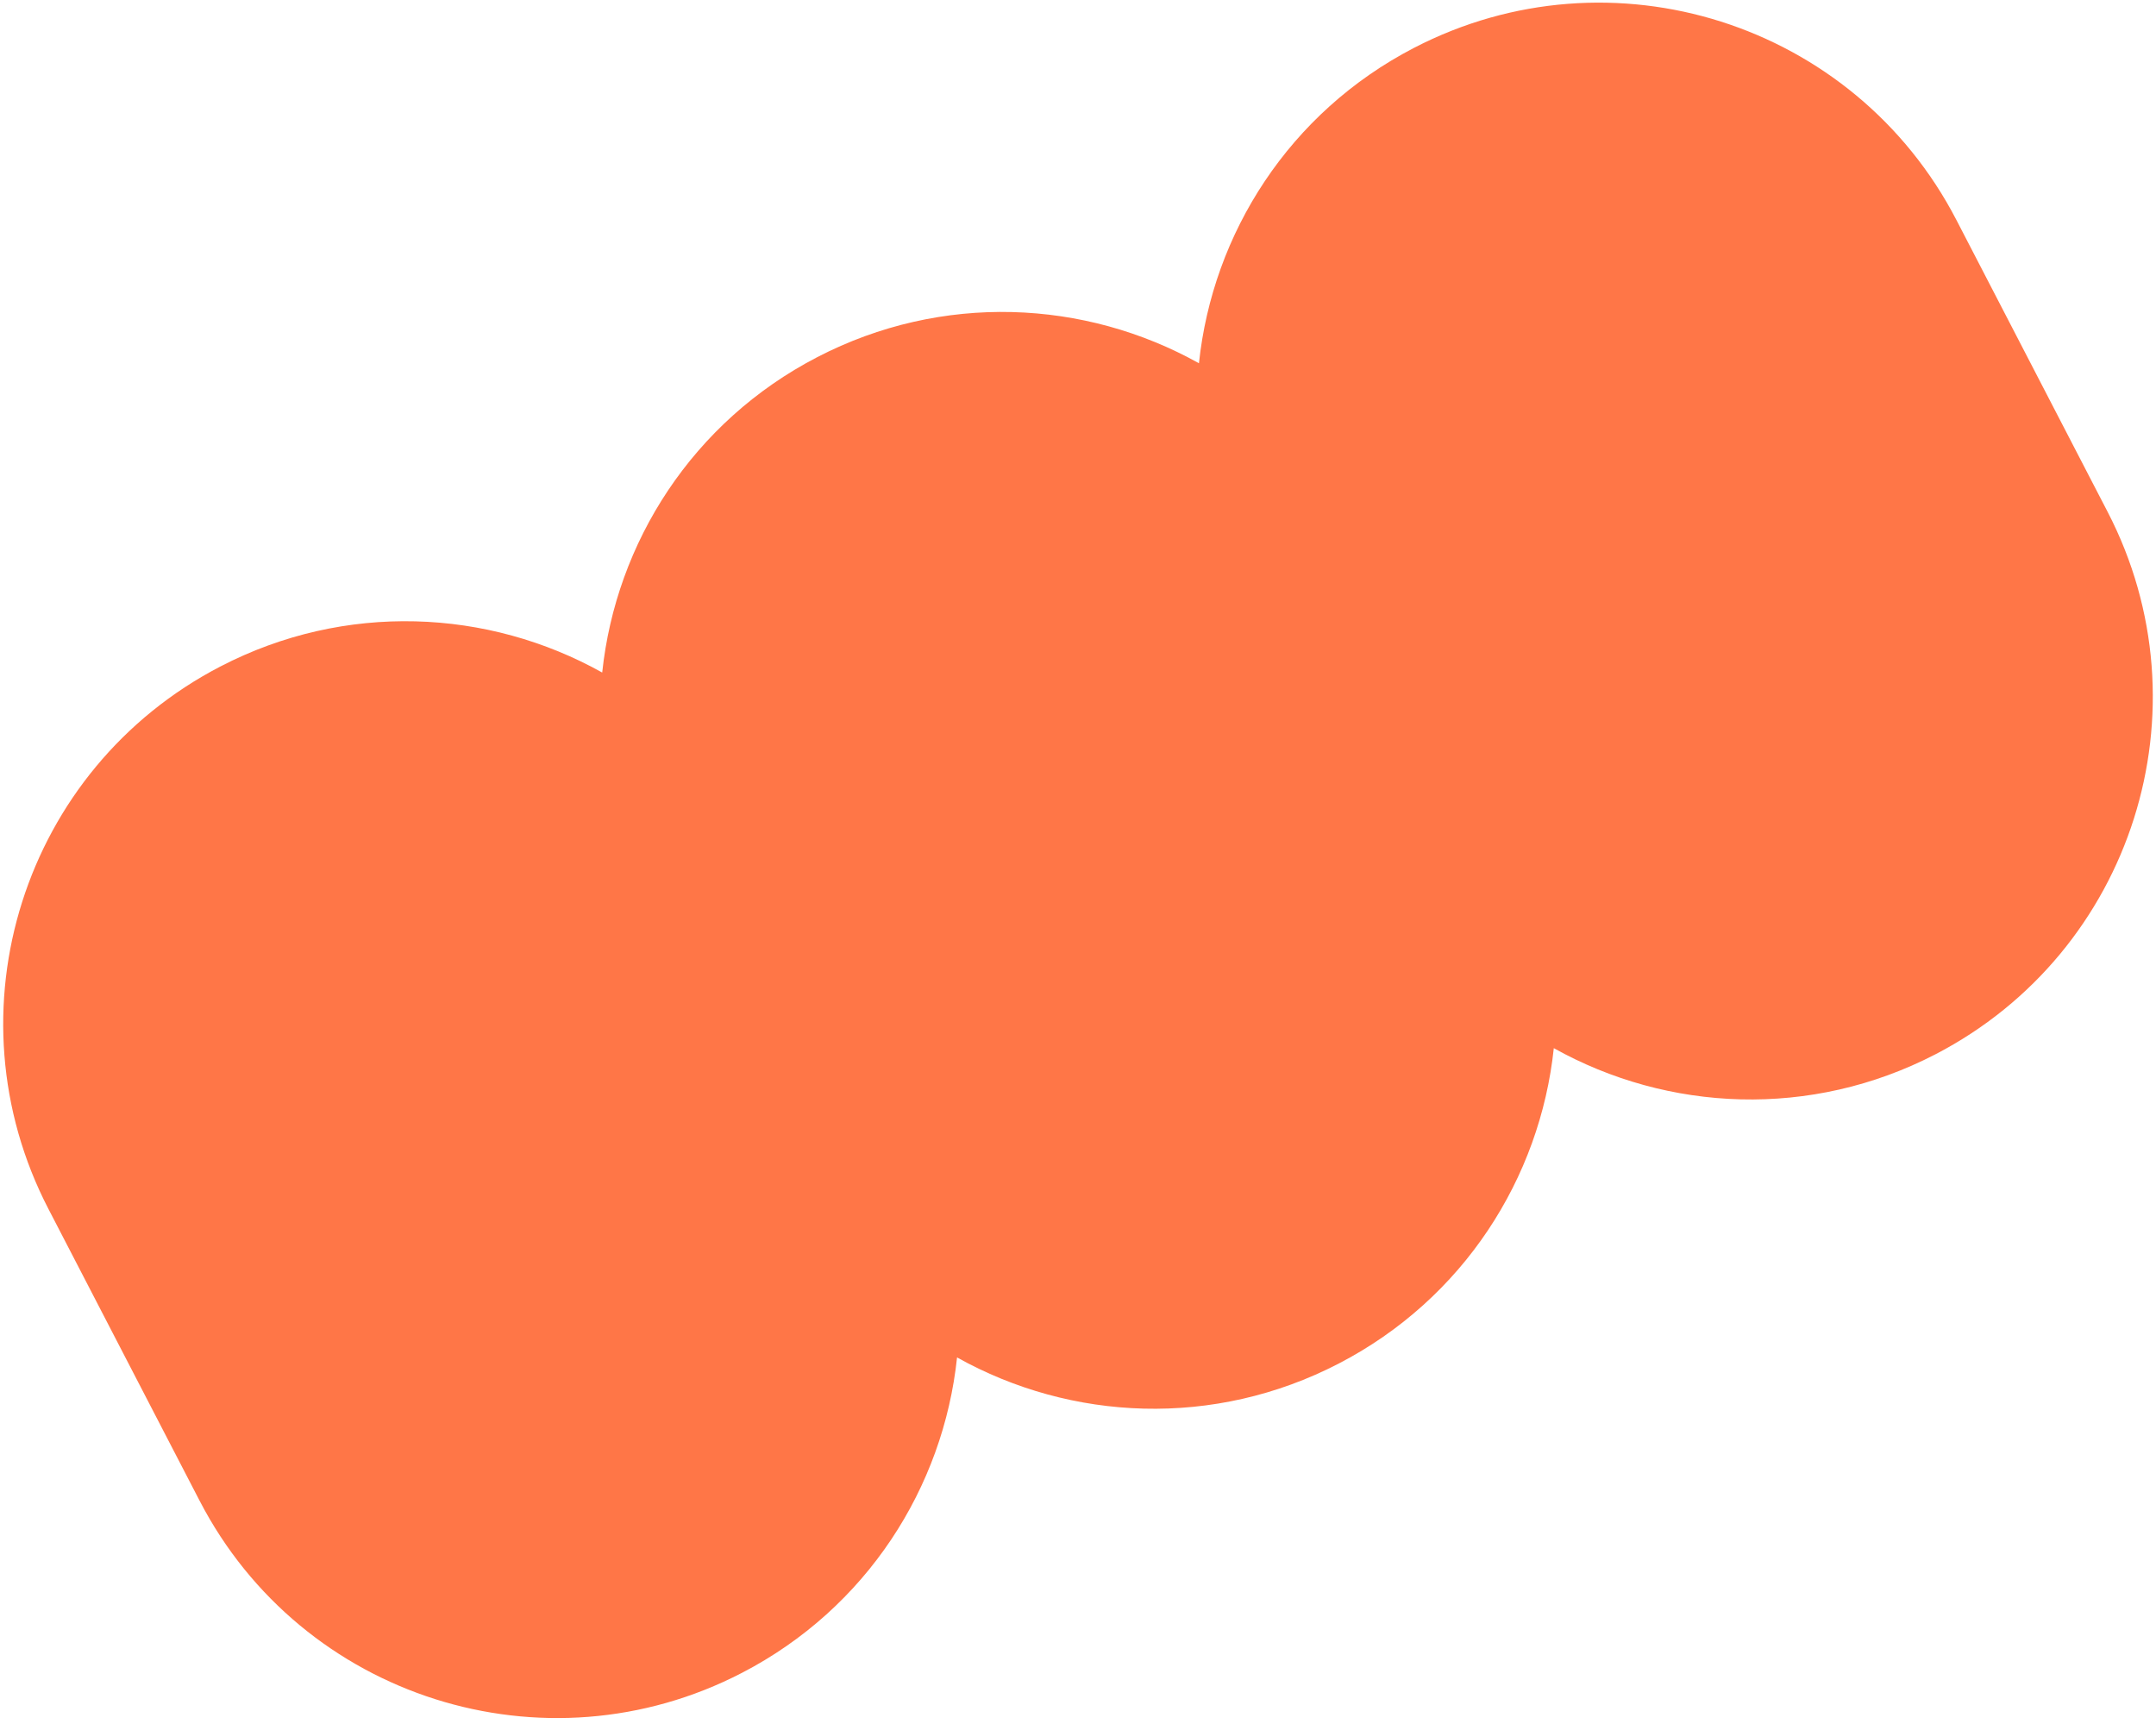 <svg width="349" height="279" viewBox="0 0 349 279" fill="none" xmlns="http://www.w3.org/2000/svg">
<path d="M7.834 195.677L32.311 242.92C48.861 274.861 88.167 287.335 120.106 270.78C140.292 260.319 152.703 240.764 154.922 219.726C173.389 230.041 196.518 231.179 216.704 220.718C236.89 210.257 249.301 190.702 251.52 169.664C269.987 179.979 293.116 181.117 313.302 170.656C345.241 154.101 357.717 114.79 341.166 82.849L316.69 35.606C300.139 3.665 260.834 -8.809 228.895 7.746C208.709 18.206 196.298 37.762 194.078 58.8C175.611 48.484 152.483 47.347 132.297 57.808C112.111 68.269 99.7 87.824 97.481 108.862C79.013 98.547 55.885 97.409 35.699 107.87C3.76 124.425 -8.716 163.736 7.834 195.677Z" fill="#FF7647"/>
</svg>
